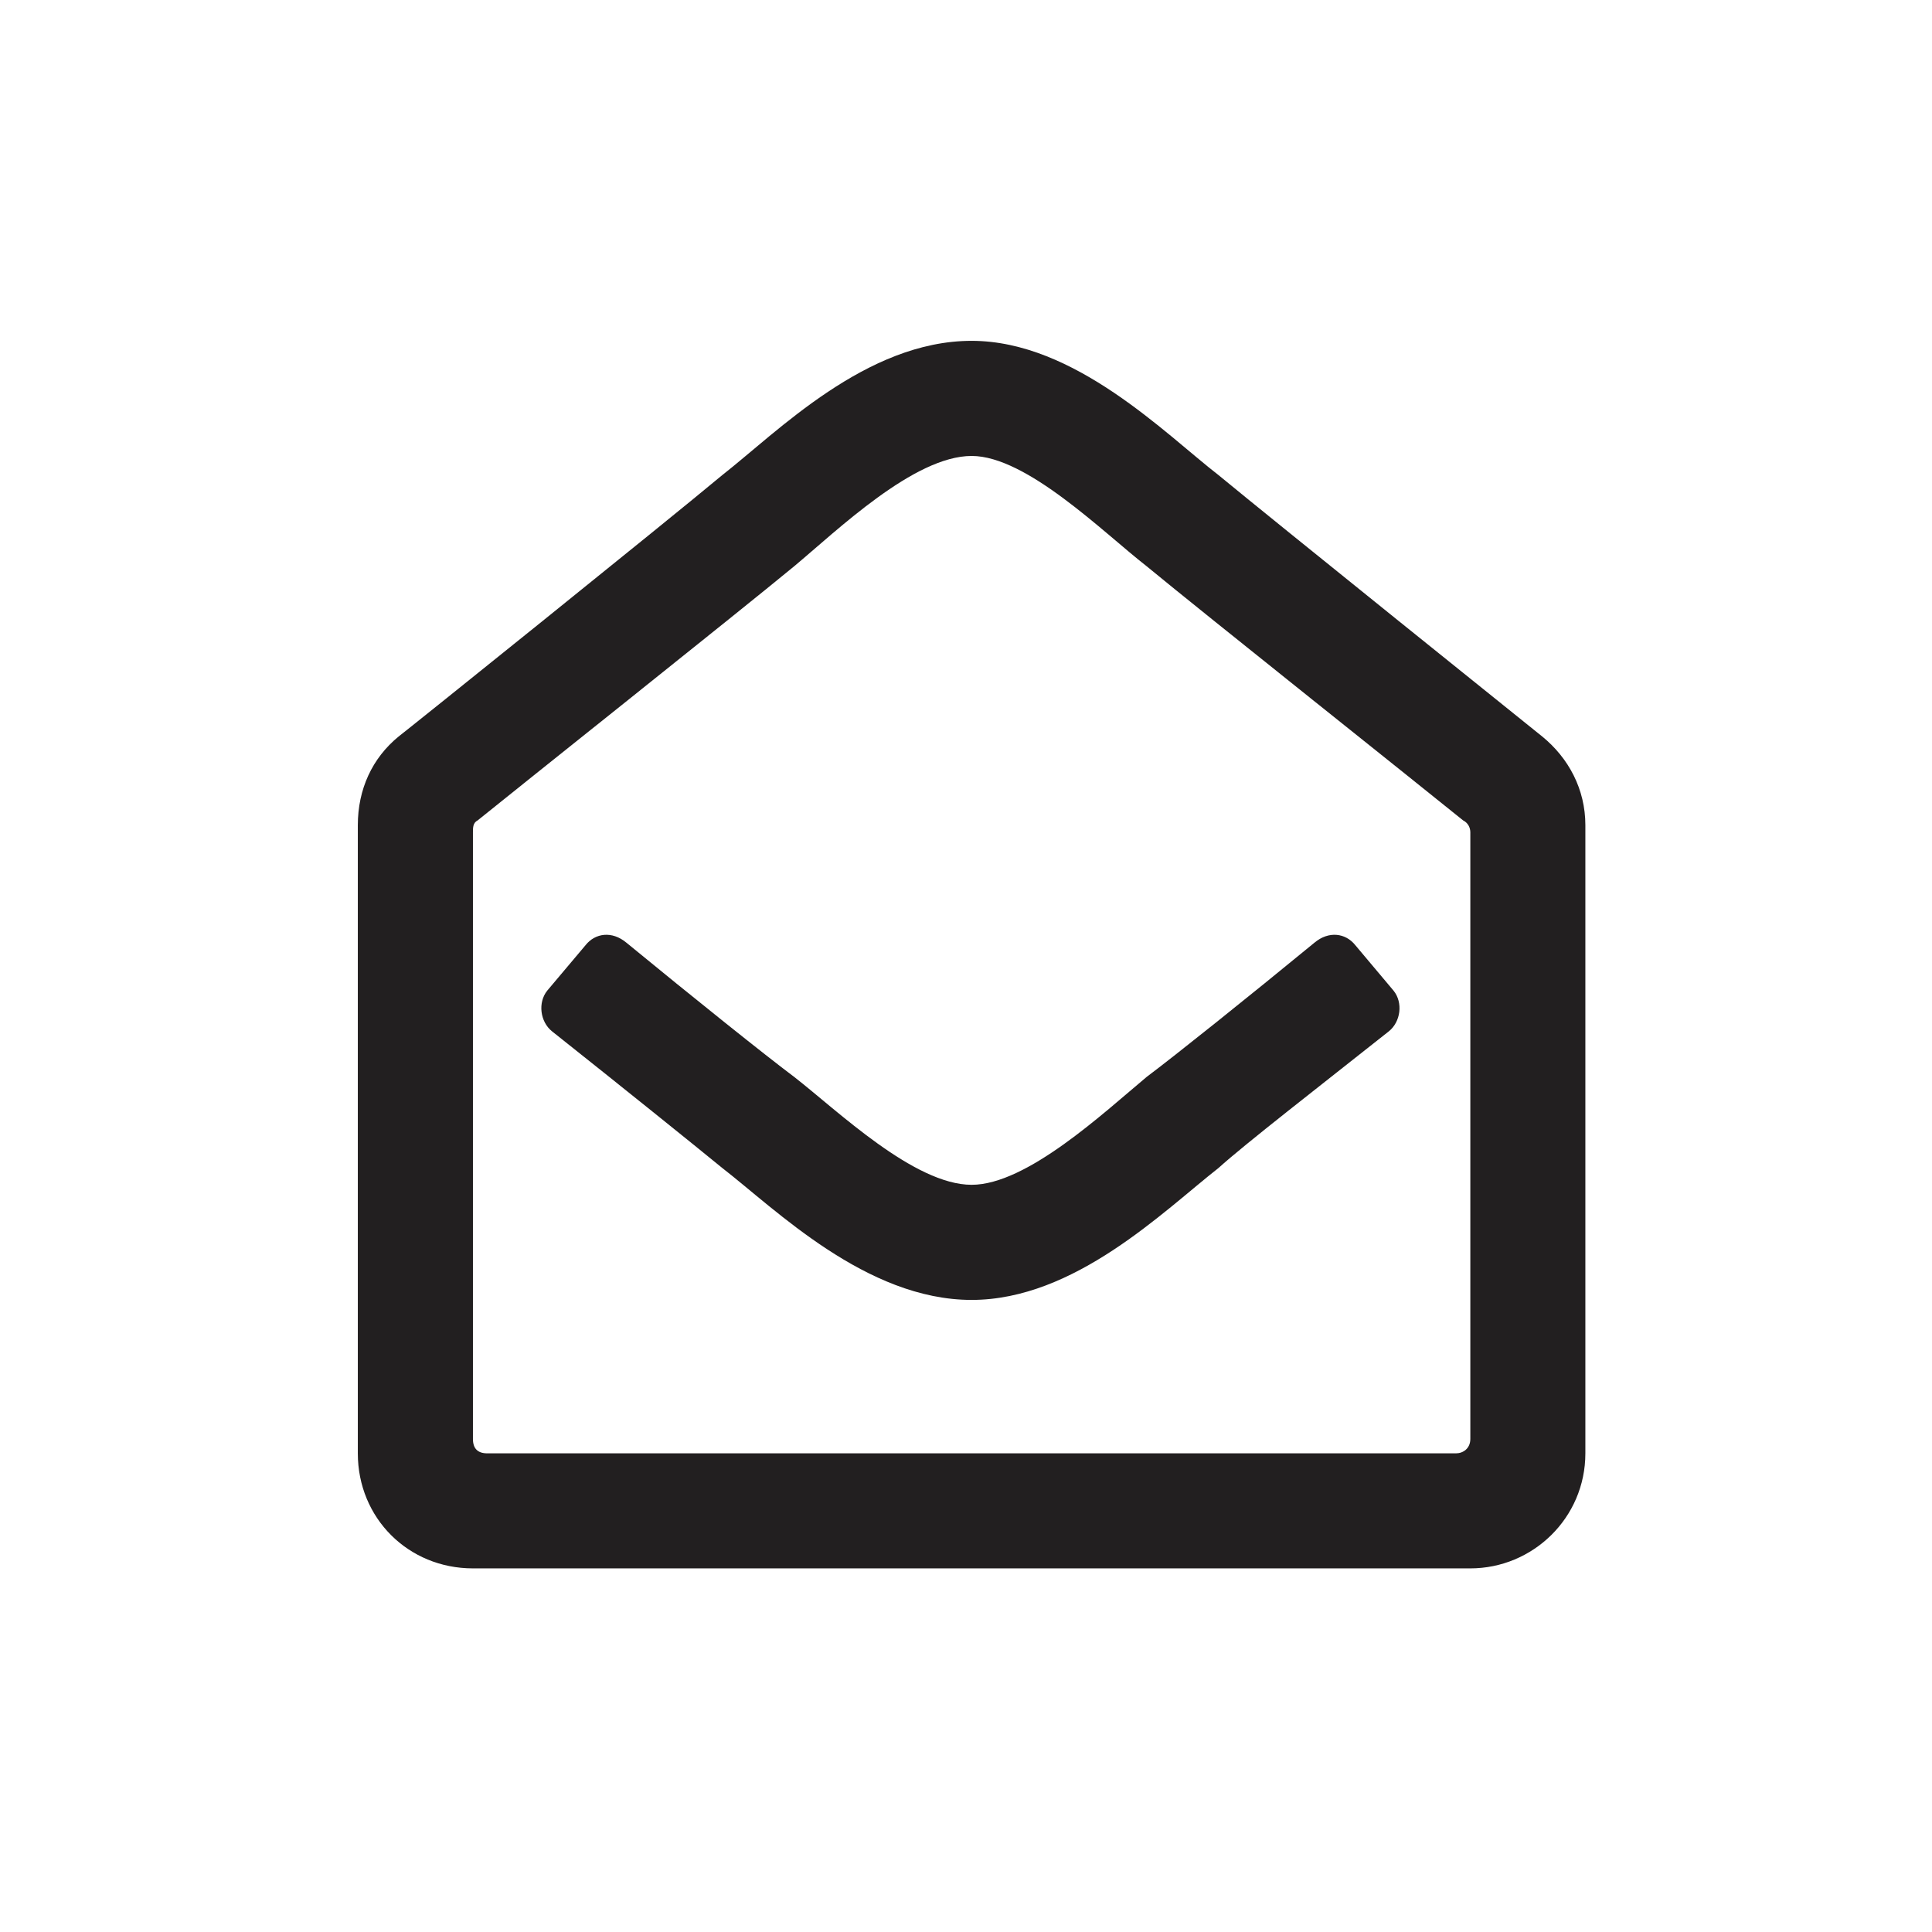 <svg width="24" height="24" viewBox="0 0 24 24" fill="none" xmlns="http://www.w3.org/2000/svg">
<path d="M19.158 9.149C19.009 9.029 15.822 6.468 15.137 5.902C14.482 5.396 13.35 4.234 12.07 4.234C10.759 4.234 9.657 5.366 8.972 5.902C8.258 6.498 5.071 9.059 4.952 9.149C4.624 9.417 4.445 9.804 4.445 10.251V18.054C4.445 18.858 5.071 19.483 5.875 19.483H18.265C19.039 19.483 19.694 18.858 19.694 18.054V10.251C19.694 9.804 19.486 9.417 19.158 9.149ZM18.265 17.875C18.265 17.994 18.175 18.054 18.086 18.054H6.054C5.934 18.054 5.875 17.994 5.875 17.875V10.34C5.875 10.28 5.875 10.221 5.934 10.191C6.411 9.804 9.181 7.6 9.866 7.034C10.402 6.587 11.355 5.664 12.07 5.664C12.755 5.664 13.708 6.617 14.244 7.034C14.929 7.6 17.699 9.804 18.175 10.191C18.235 10.221 18.265 10.28 18.265 10.34V17.875ZM17.311 12.306L16.835 11.74C16.716 11.591 16.507 11.561 16.329 11.71C15.495 12.395 14.601 13.11 14.244 13.378C13.708 13.825 12.755 14.718 12.07 14.718C11.355 14.718 10.402 13.795 9.866 13.378C9.508 13.11 8.615 12.395 7.781 11.71C7.602 11.561 7.394 11.591 7.275 11.74L6.798 12.306C6.679 12.454 6.709 12.693 6.858 12.812C7.721 13.497 8.645 14.241 8.972 14.509C9.628 15.016 10.759 16.148 12.07 16.148C13.35 16.148 14.452 15.046 15.137 14.509C15.465 14.212 16.388 13.497 17.252 12.812C17.401 12.693 17.431 12.454 17.311 12.306Z" fill="#221F20"/>
</svg>
